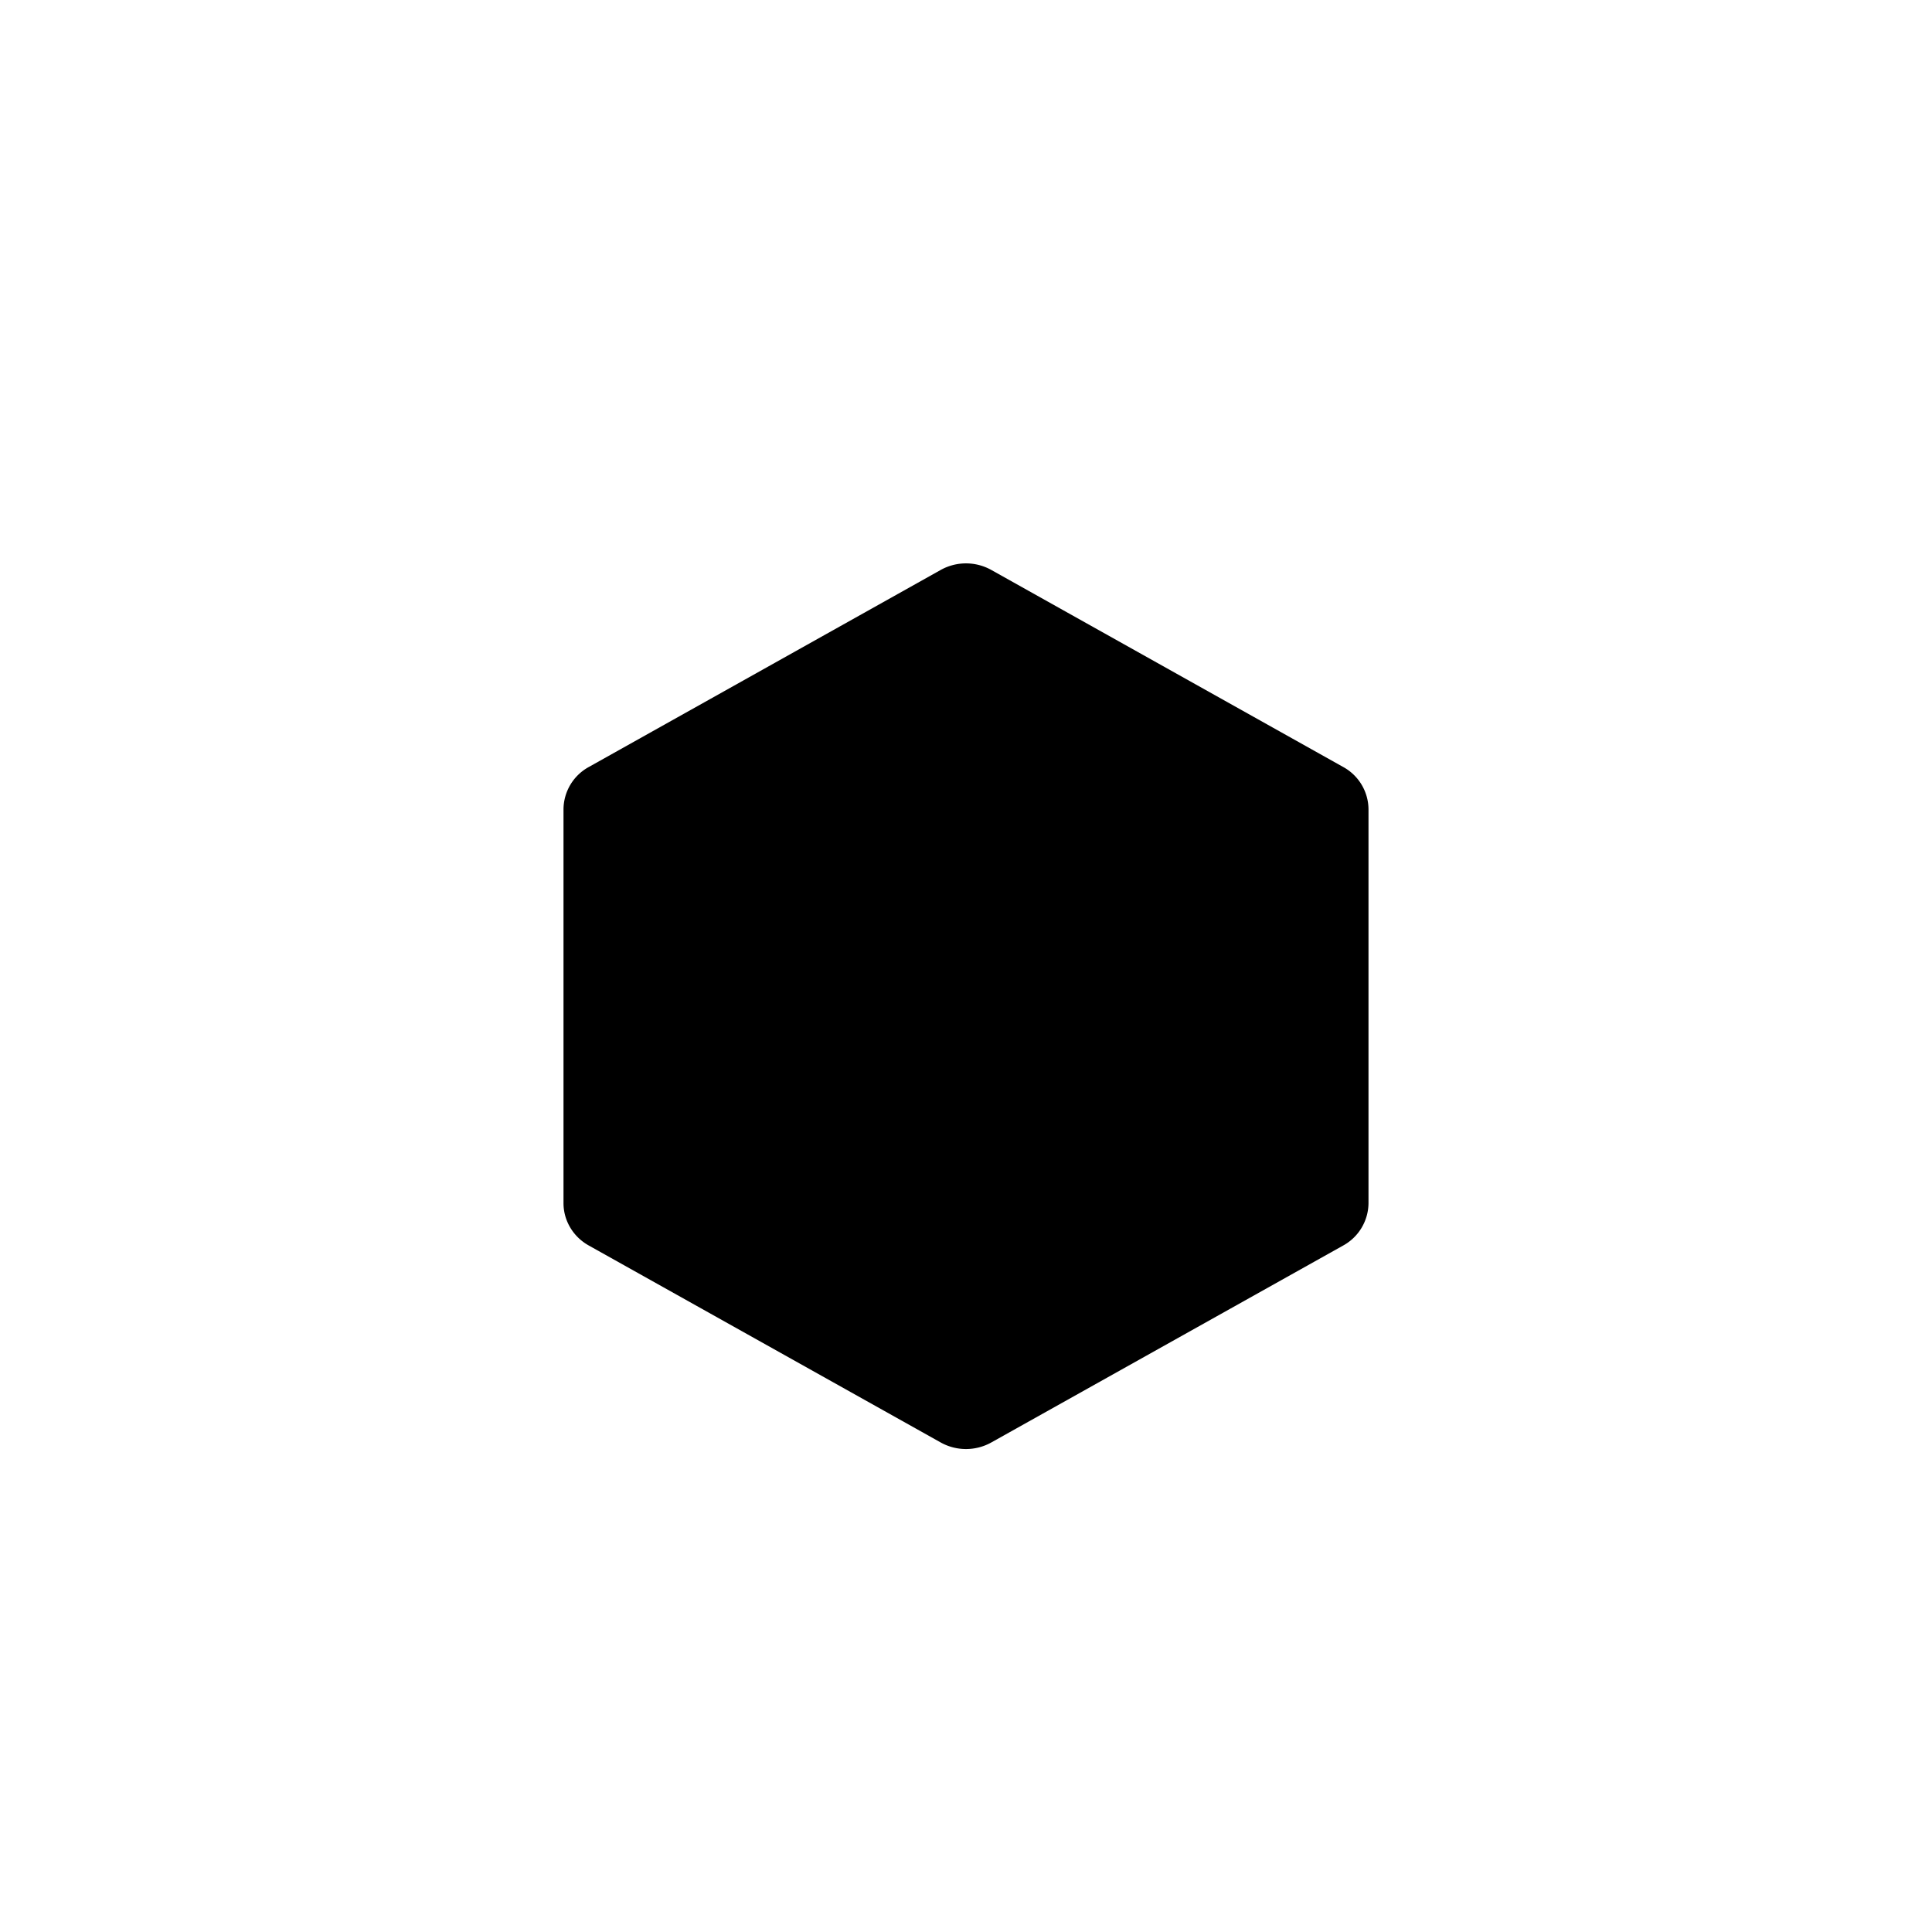 <svg xmlns="http://www.w3.org/2000/svg" fill="none" viewBox="0 0 24 24">
  <path fill="currentColor" d="M17 14.946v-4.892a.604.604 0 0 0-.314-.526L12.314 7.08a.646.646 0 0 0-.628 0L7.314 9.528a.604.604 0 0 0-.314.526v4.892c0 .217.12.418.314.526l4.372 2.447a.646.646 0 0 0 .628 0l4.372-2.447a.606.606 0 0 0 .314-.526z"/>
</svg>
